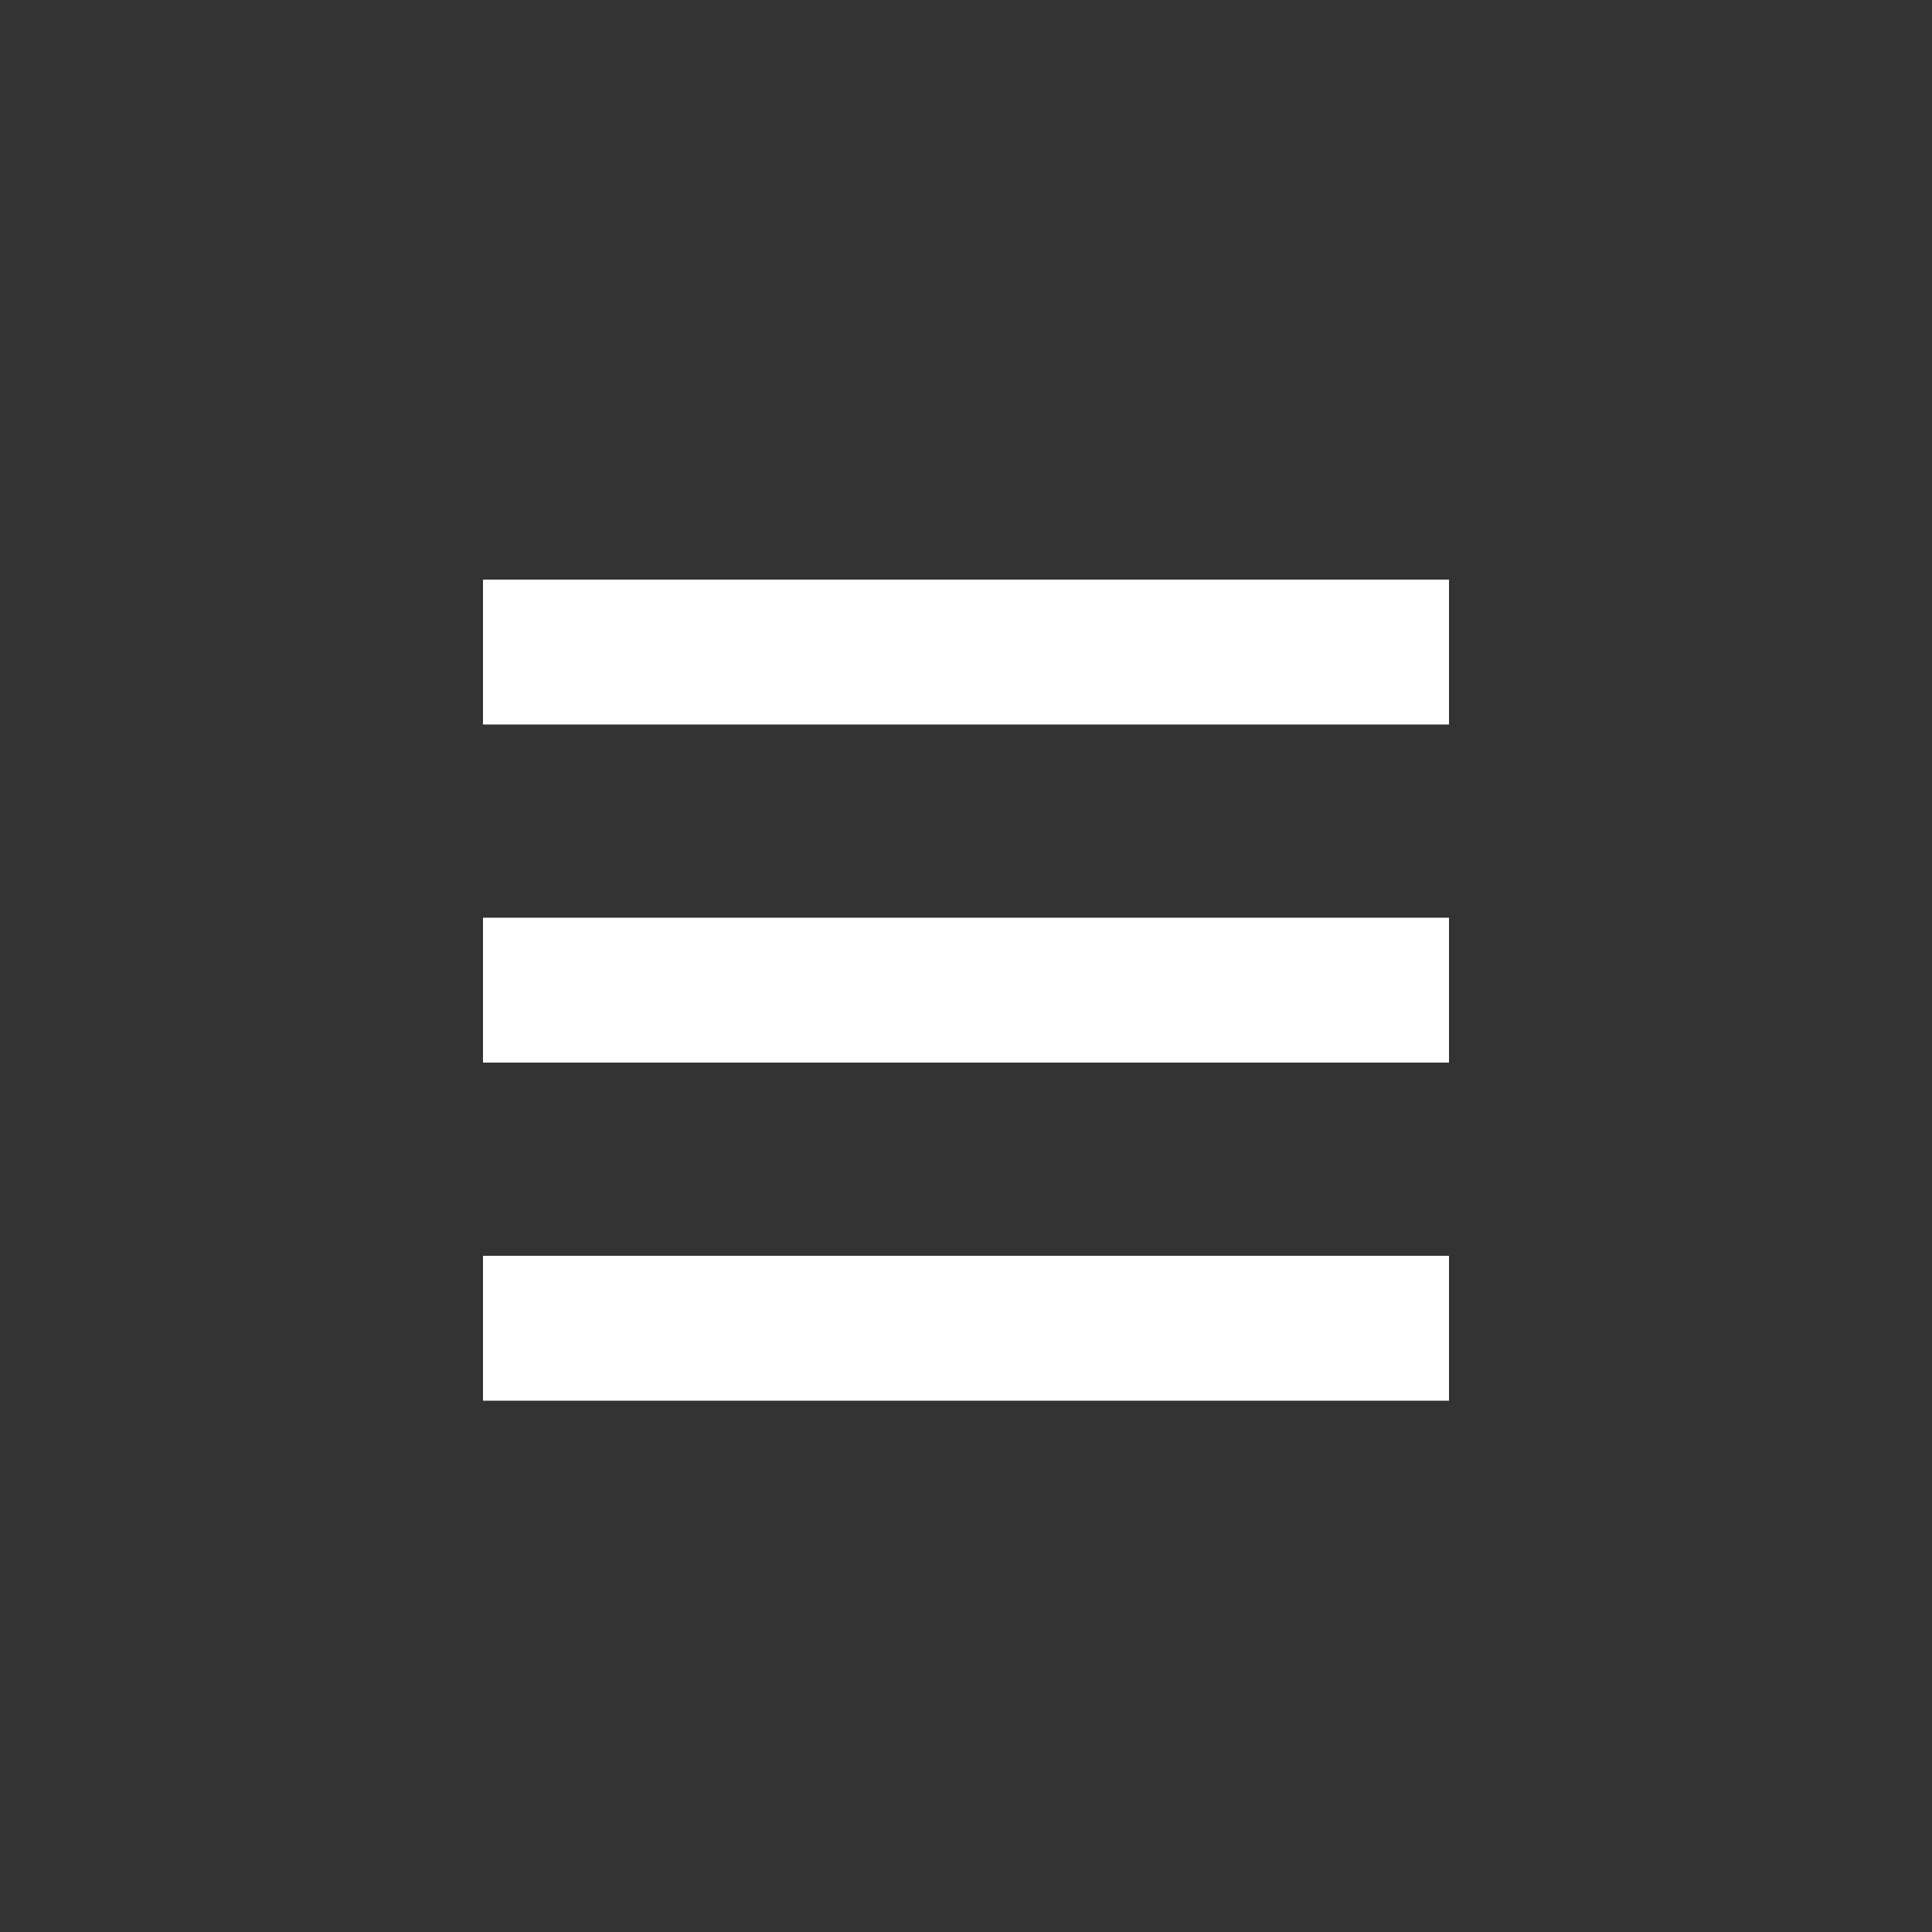 <svg viewBox="0 0 40 40" xmlns="http://www.w3.org/2000/svg"><rect x="0" y="0" width="40" height="40" fill="#333333" stroke="none"/><path d="M30 26v3H10v-3h20zm0-7v3H10v-3h20zm0-7v3H10v-3h20z" fill-rule="evenodd" clip-rule="evenodd" fill="#fff"/></svg>
